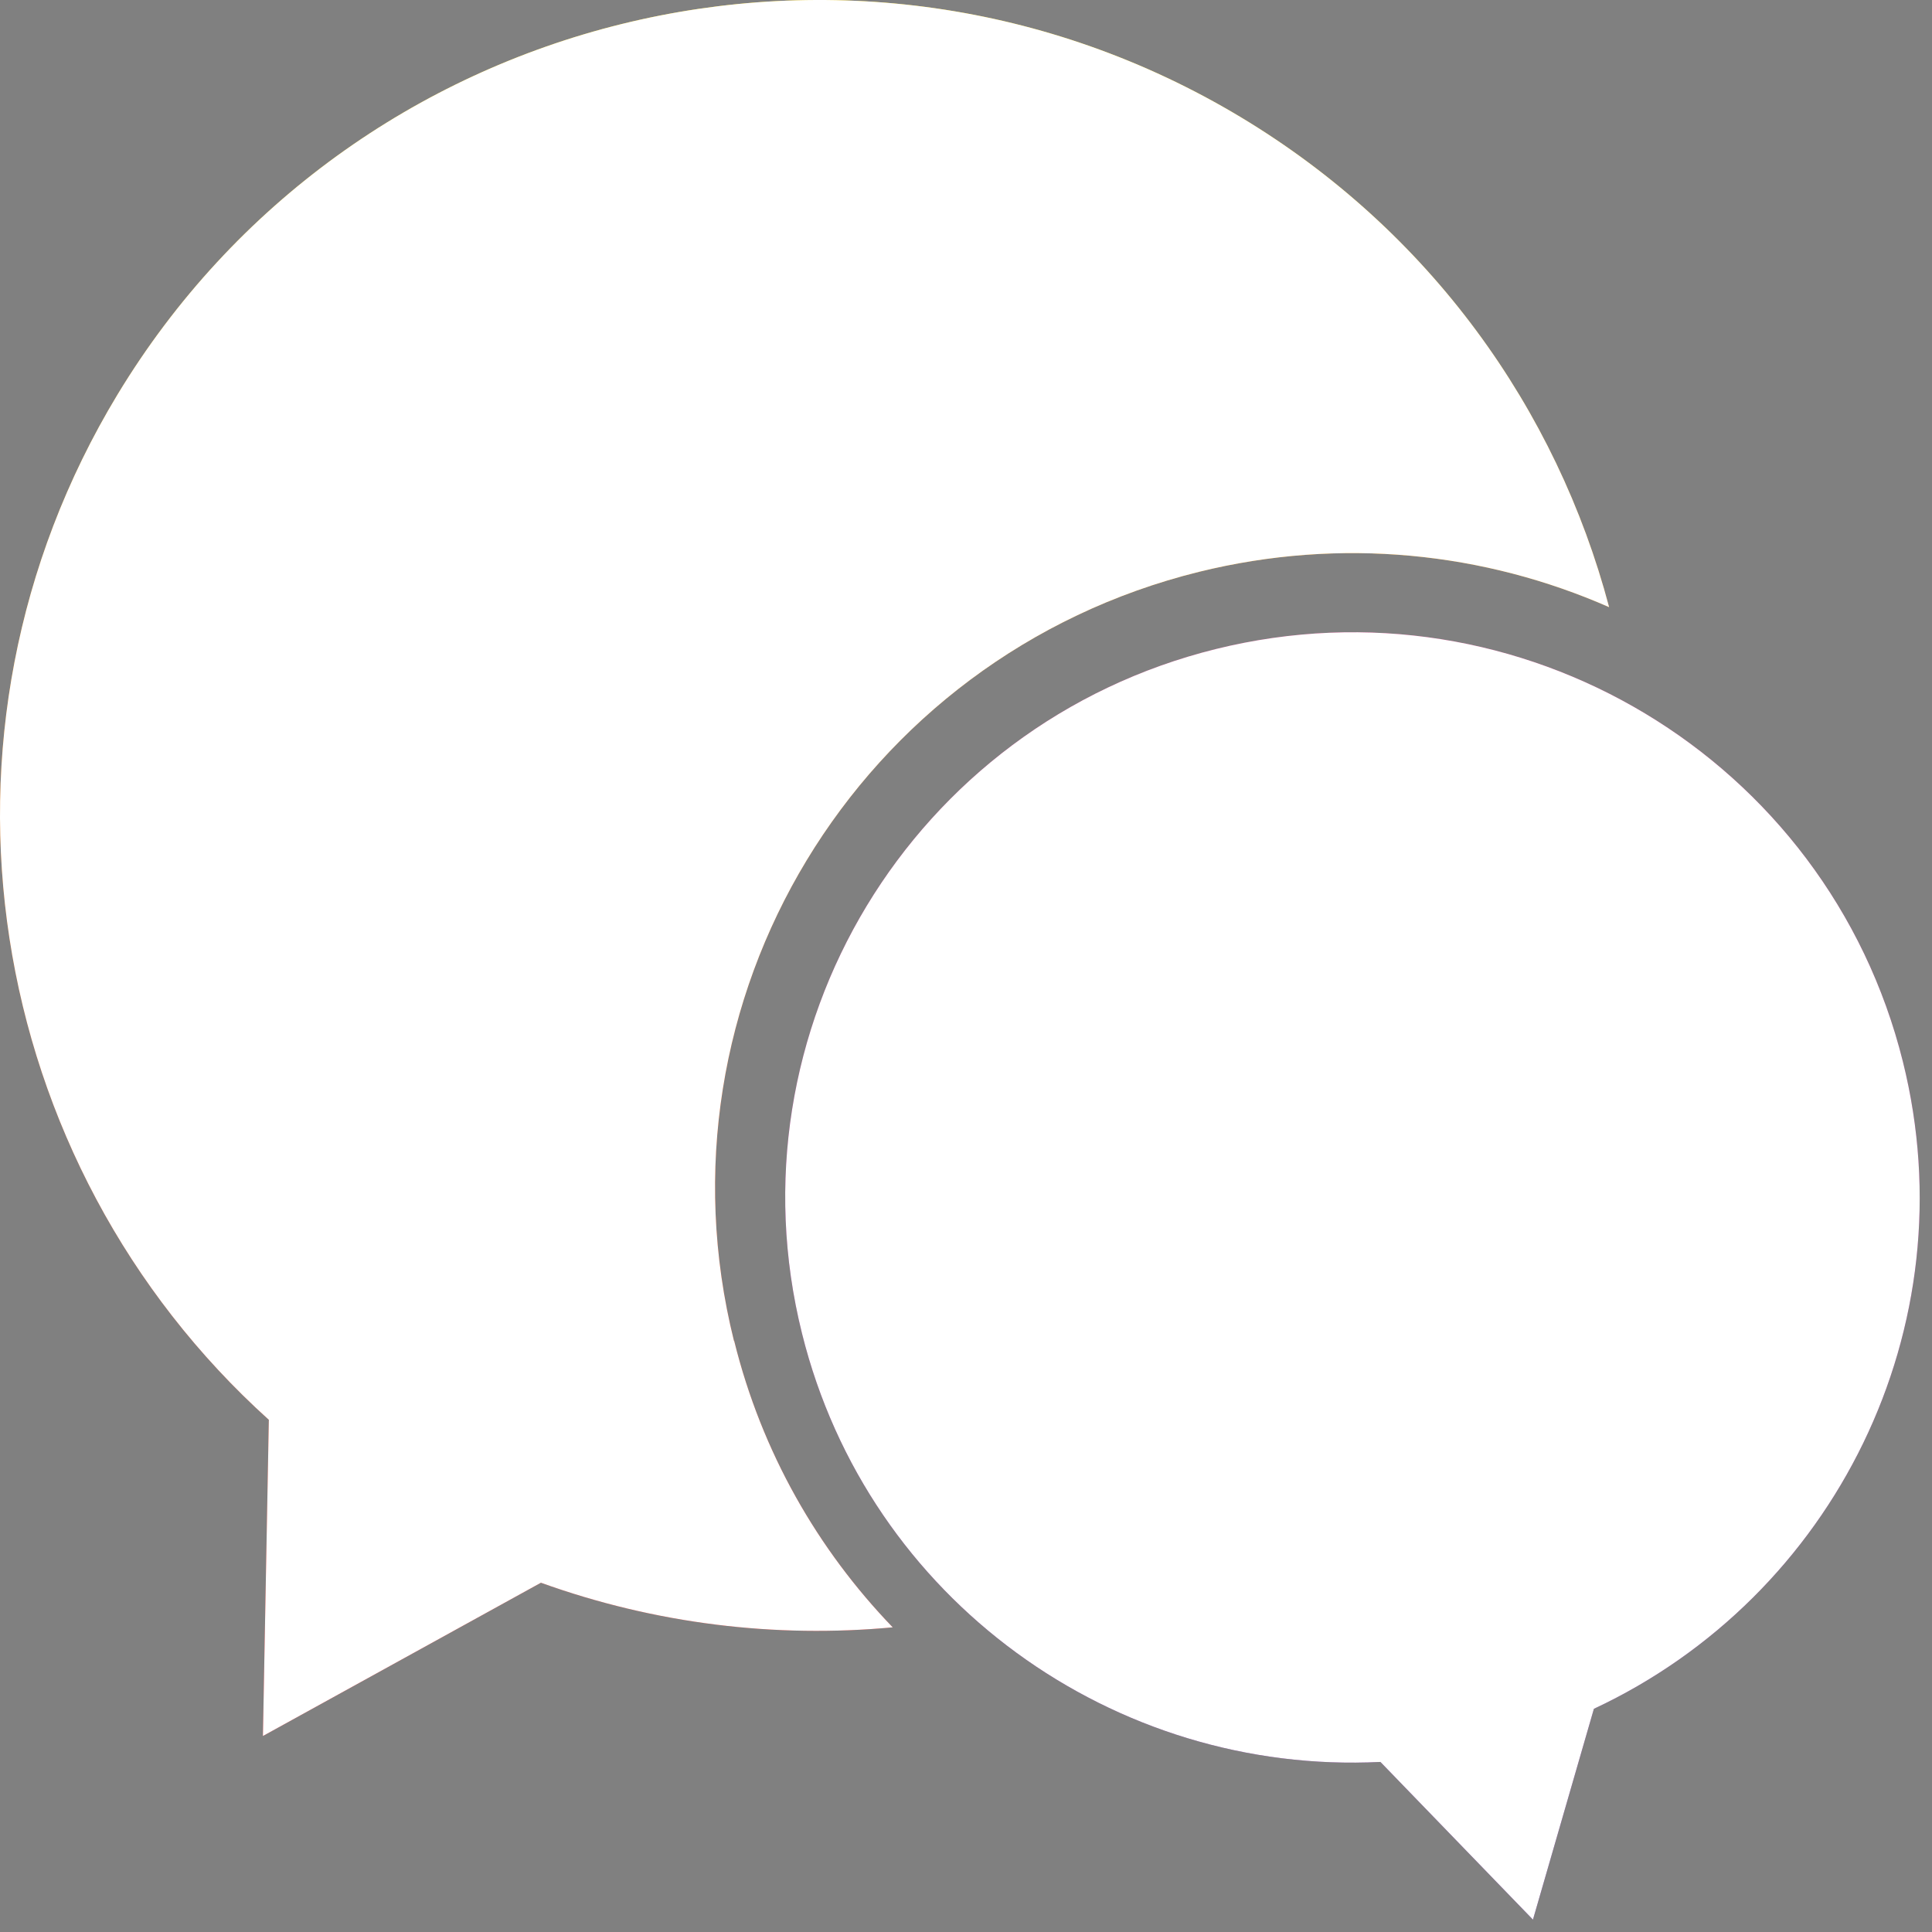 <svg width="46" height="46" viewBox="0 0 46 46" fill="none" xmlns="http://www.w3.org/2000/svg">
<rect x="0" y="0" width="46" height="46" fill="#808080" stroke="none"/>
<path d="M17.475 31.924C15.457 23.82 20.416 15.626 28.548 13.615C31.937 12.779 35.348 13.152 38.312 14.456C37.066 9.746 34.051 5.5 29.54 2.789C20.325 -2.746 8.351 0.214 2.797 9.396C-2.093 17.483 -0.371 27.7 6.401 33.805L6.26 41.333L12.879 37.684C15.61 38.667 18.466 39.006 21.255 38.746C19.475 36.899 18.138 34.584 17.48 31.924H17.475Z" fill="url(#paint0_linear_1019_350)"/>
<path d="M17.475 31.924C15.457 23.82 20.416 15.626 28.548 13.615C31.937 12.779 35.348 13.152 38.312 14.456C37.066 9.746 34.051 5.5 29.54 2.789C20.325 -2.746 8.351 0.214 2.797 9.396C-2.093 17.483 -0.371 27.7 6.401 33.805L6.26 41.333L12.879 37.684C15.61 38.667 18.466 39.006 21.255 38.746C19.475 36.899 18.138 34.584 17.48 31.924H17.475Z" fill="white"/>
<path d="M45.306 25.274C43.509 18.062 36.188 13.663 28.951 15.453C21.714 17.243 17.299 24.54 19.096 31.751C20.677 38.105 26.542 42.267 32.867 41.951L36.499 45.706L37.95 40.686C43.668 38.014 46.887 31.61 45.306 25.274Z" fill="url(#paint1_linear_1019_350)"/>
<path d="M45.306 25.274C43.509 18.062 36.188 13.663 28.951 15.453C21.714 17.243 17.299 24.54 19.096 31.751C20.677 38.105 26.542 42.267 32.867 41.951L36.499 45.706L37.95 40.686C43.668 38.014 46.887 31.61 45.306 25.274Z" fill="white"/>
<defs>
<linearGradient id="paint0_linear_1019_350" x1="19.154" y1="41.337" x2="19.159" y2="-6.688" gradientUnits="userSpaceOnUse">
<stop stop-color="#E62129"/>
<stop offset="1" stop-color="#FFF000"/>
</linearGradient>
<linearGradient id="paint1_linear_1019_350" x1="32.203" y1="45.706" x2="32.203" y2="15.194" gradientUnits="userSpaceOnUse">
<stop stop-color="#50037F"/>
<stop offset="1" stop-color="#E6398D"/>
</linearGradient>
</defs>
</svg>
